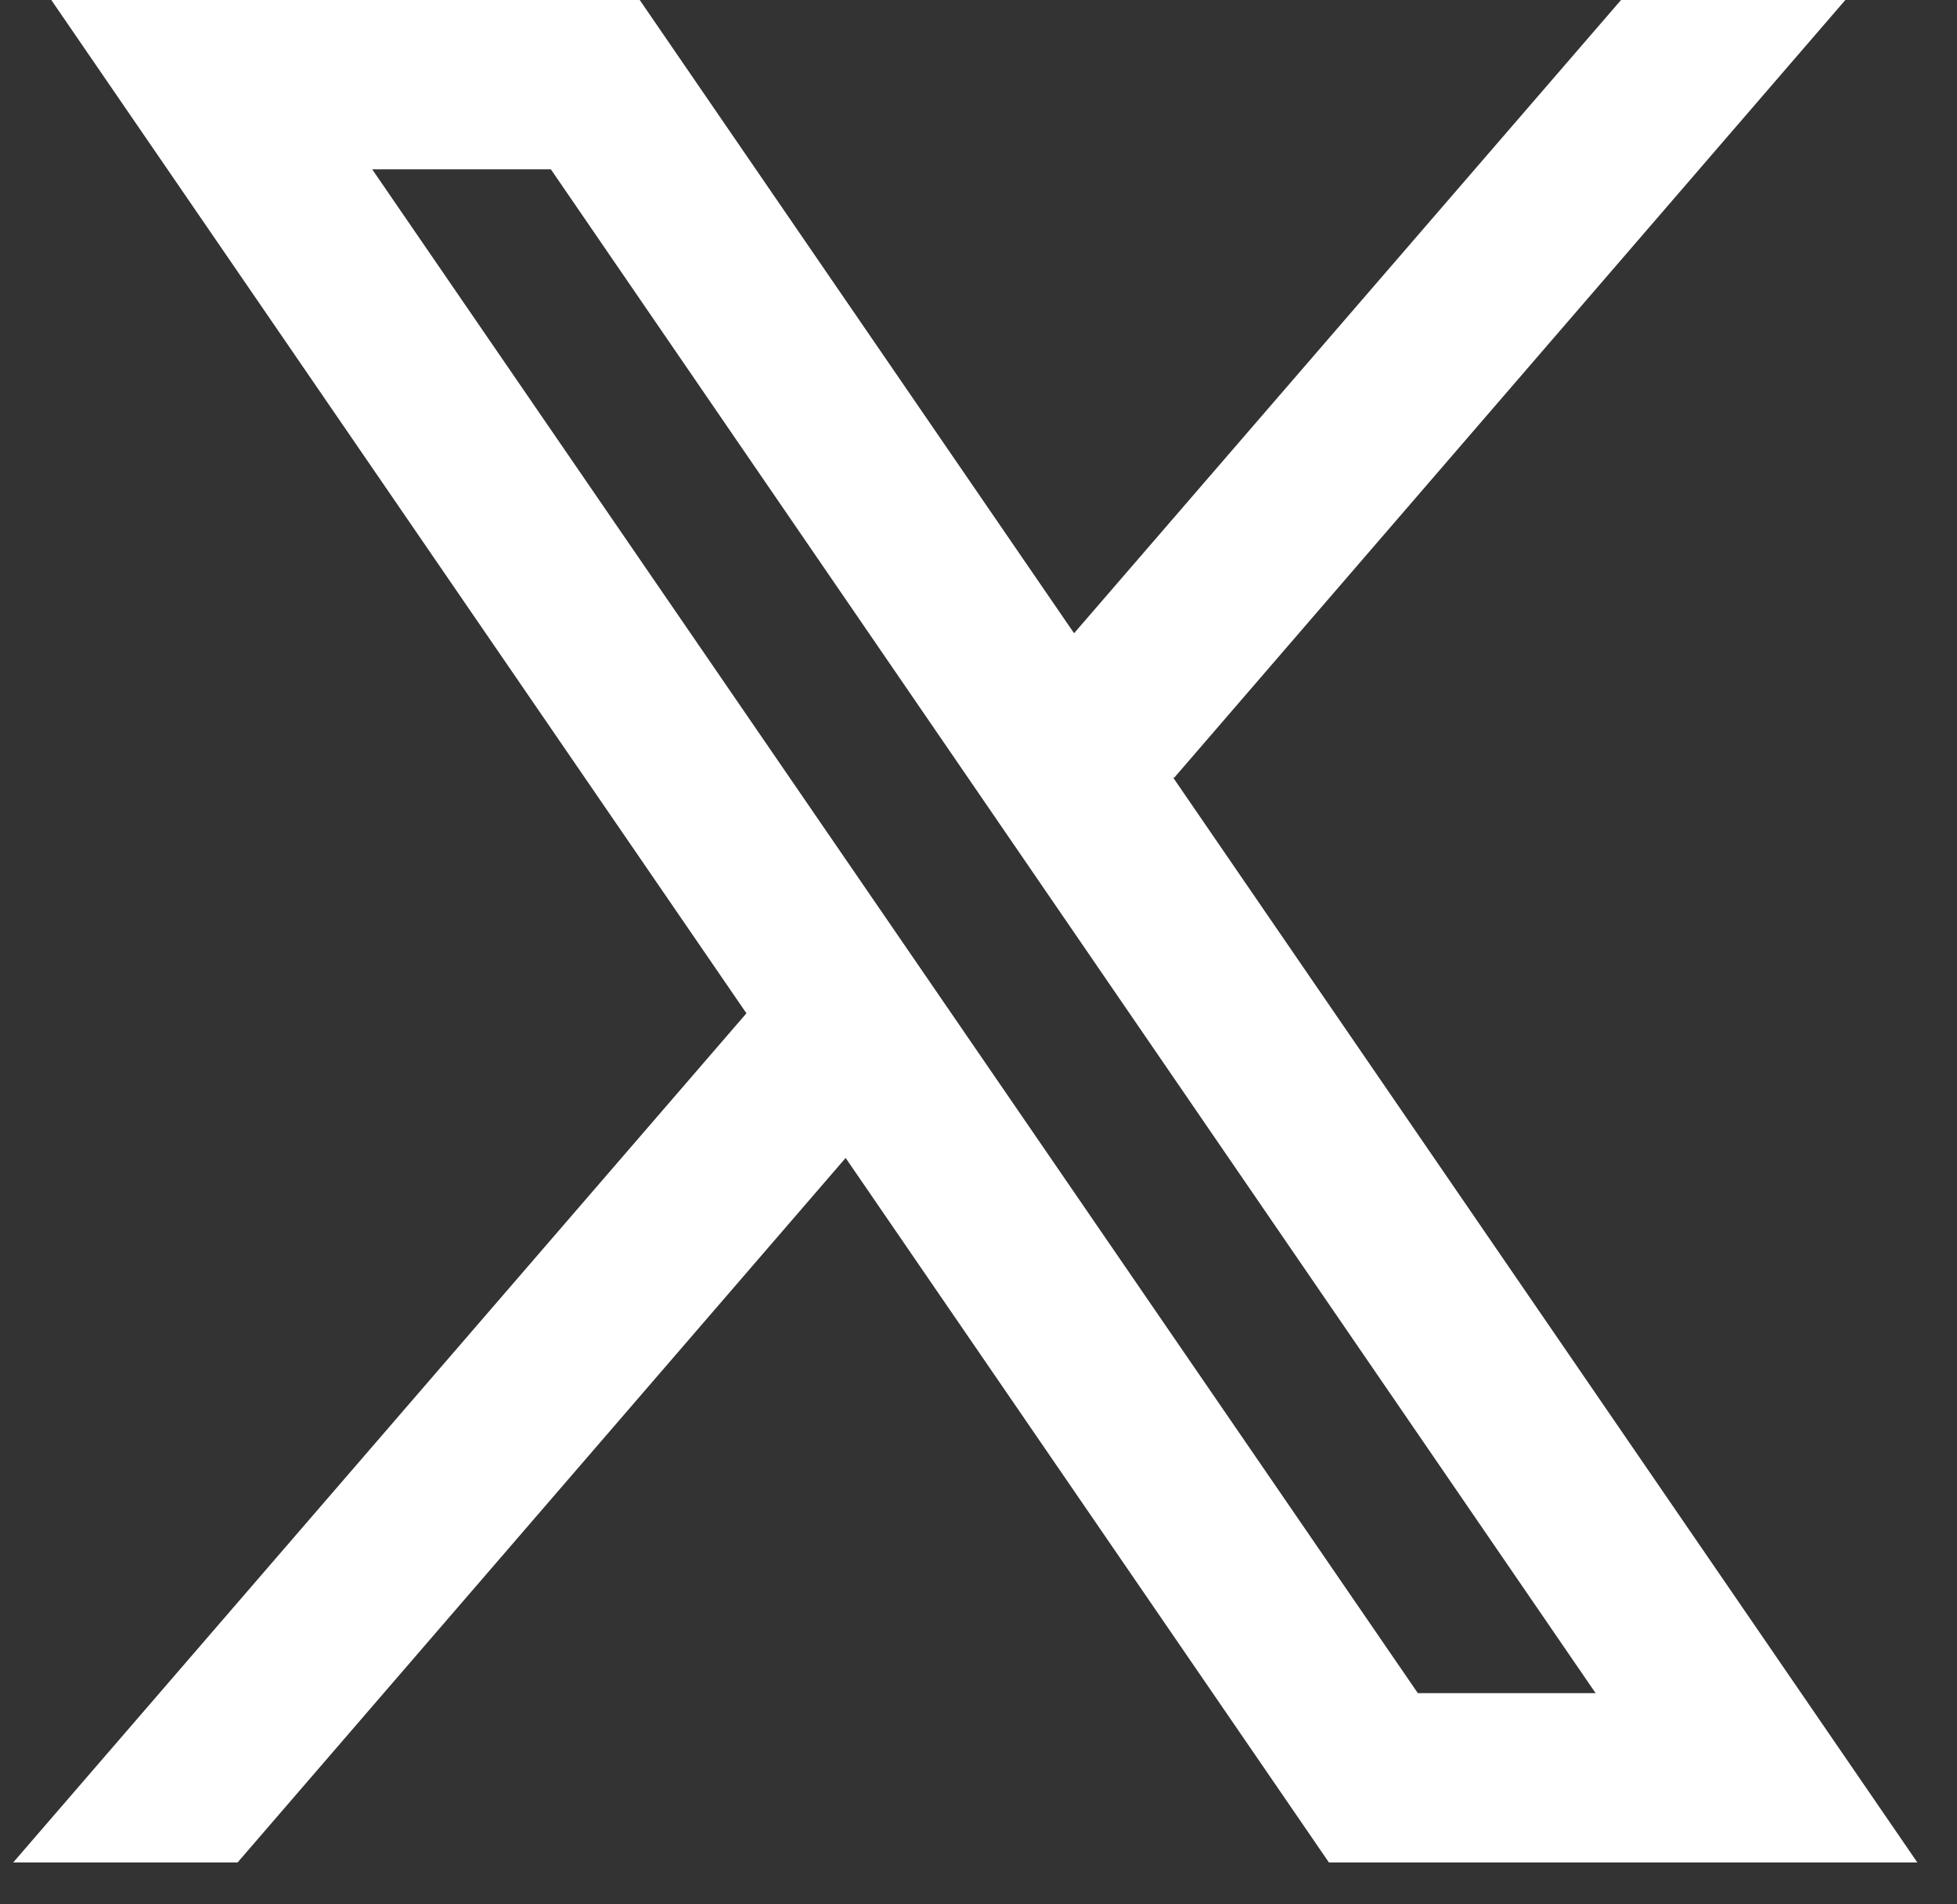 <svg width="37" height="36" viewBox="0 0 37 36" fill="none" xmlns="http://www.w3.org/2000/svg">
<rect x="0" y="0" width="37" height="36" fill="#333333" stroke="none"/>
<g clip-path="url(#clip0_12109_409787)">
<path fill-rule="evenodd" clip-rule="evenodd" d="M36.25 35.208L22.172 14.688L22.196 14.707L34.889 0H30.648L20.307 11.971L12.095 0H0.97L14.114 19.158L14.112 19.156L0.25 35.208H4.492L15.988 21.89L25.125 35.208H36.25ZM10.415 3.201L30.167 32.007H26.806L7.037 3.201H10.415Z" fill="white"/>
</g>
<defs>
<clipPath id="clip0_12109_409787">
<rect width="36" height="36" fill="white" transform="translate(0.25)"/>
</clipPath>
</defs>
</svg>
